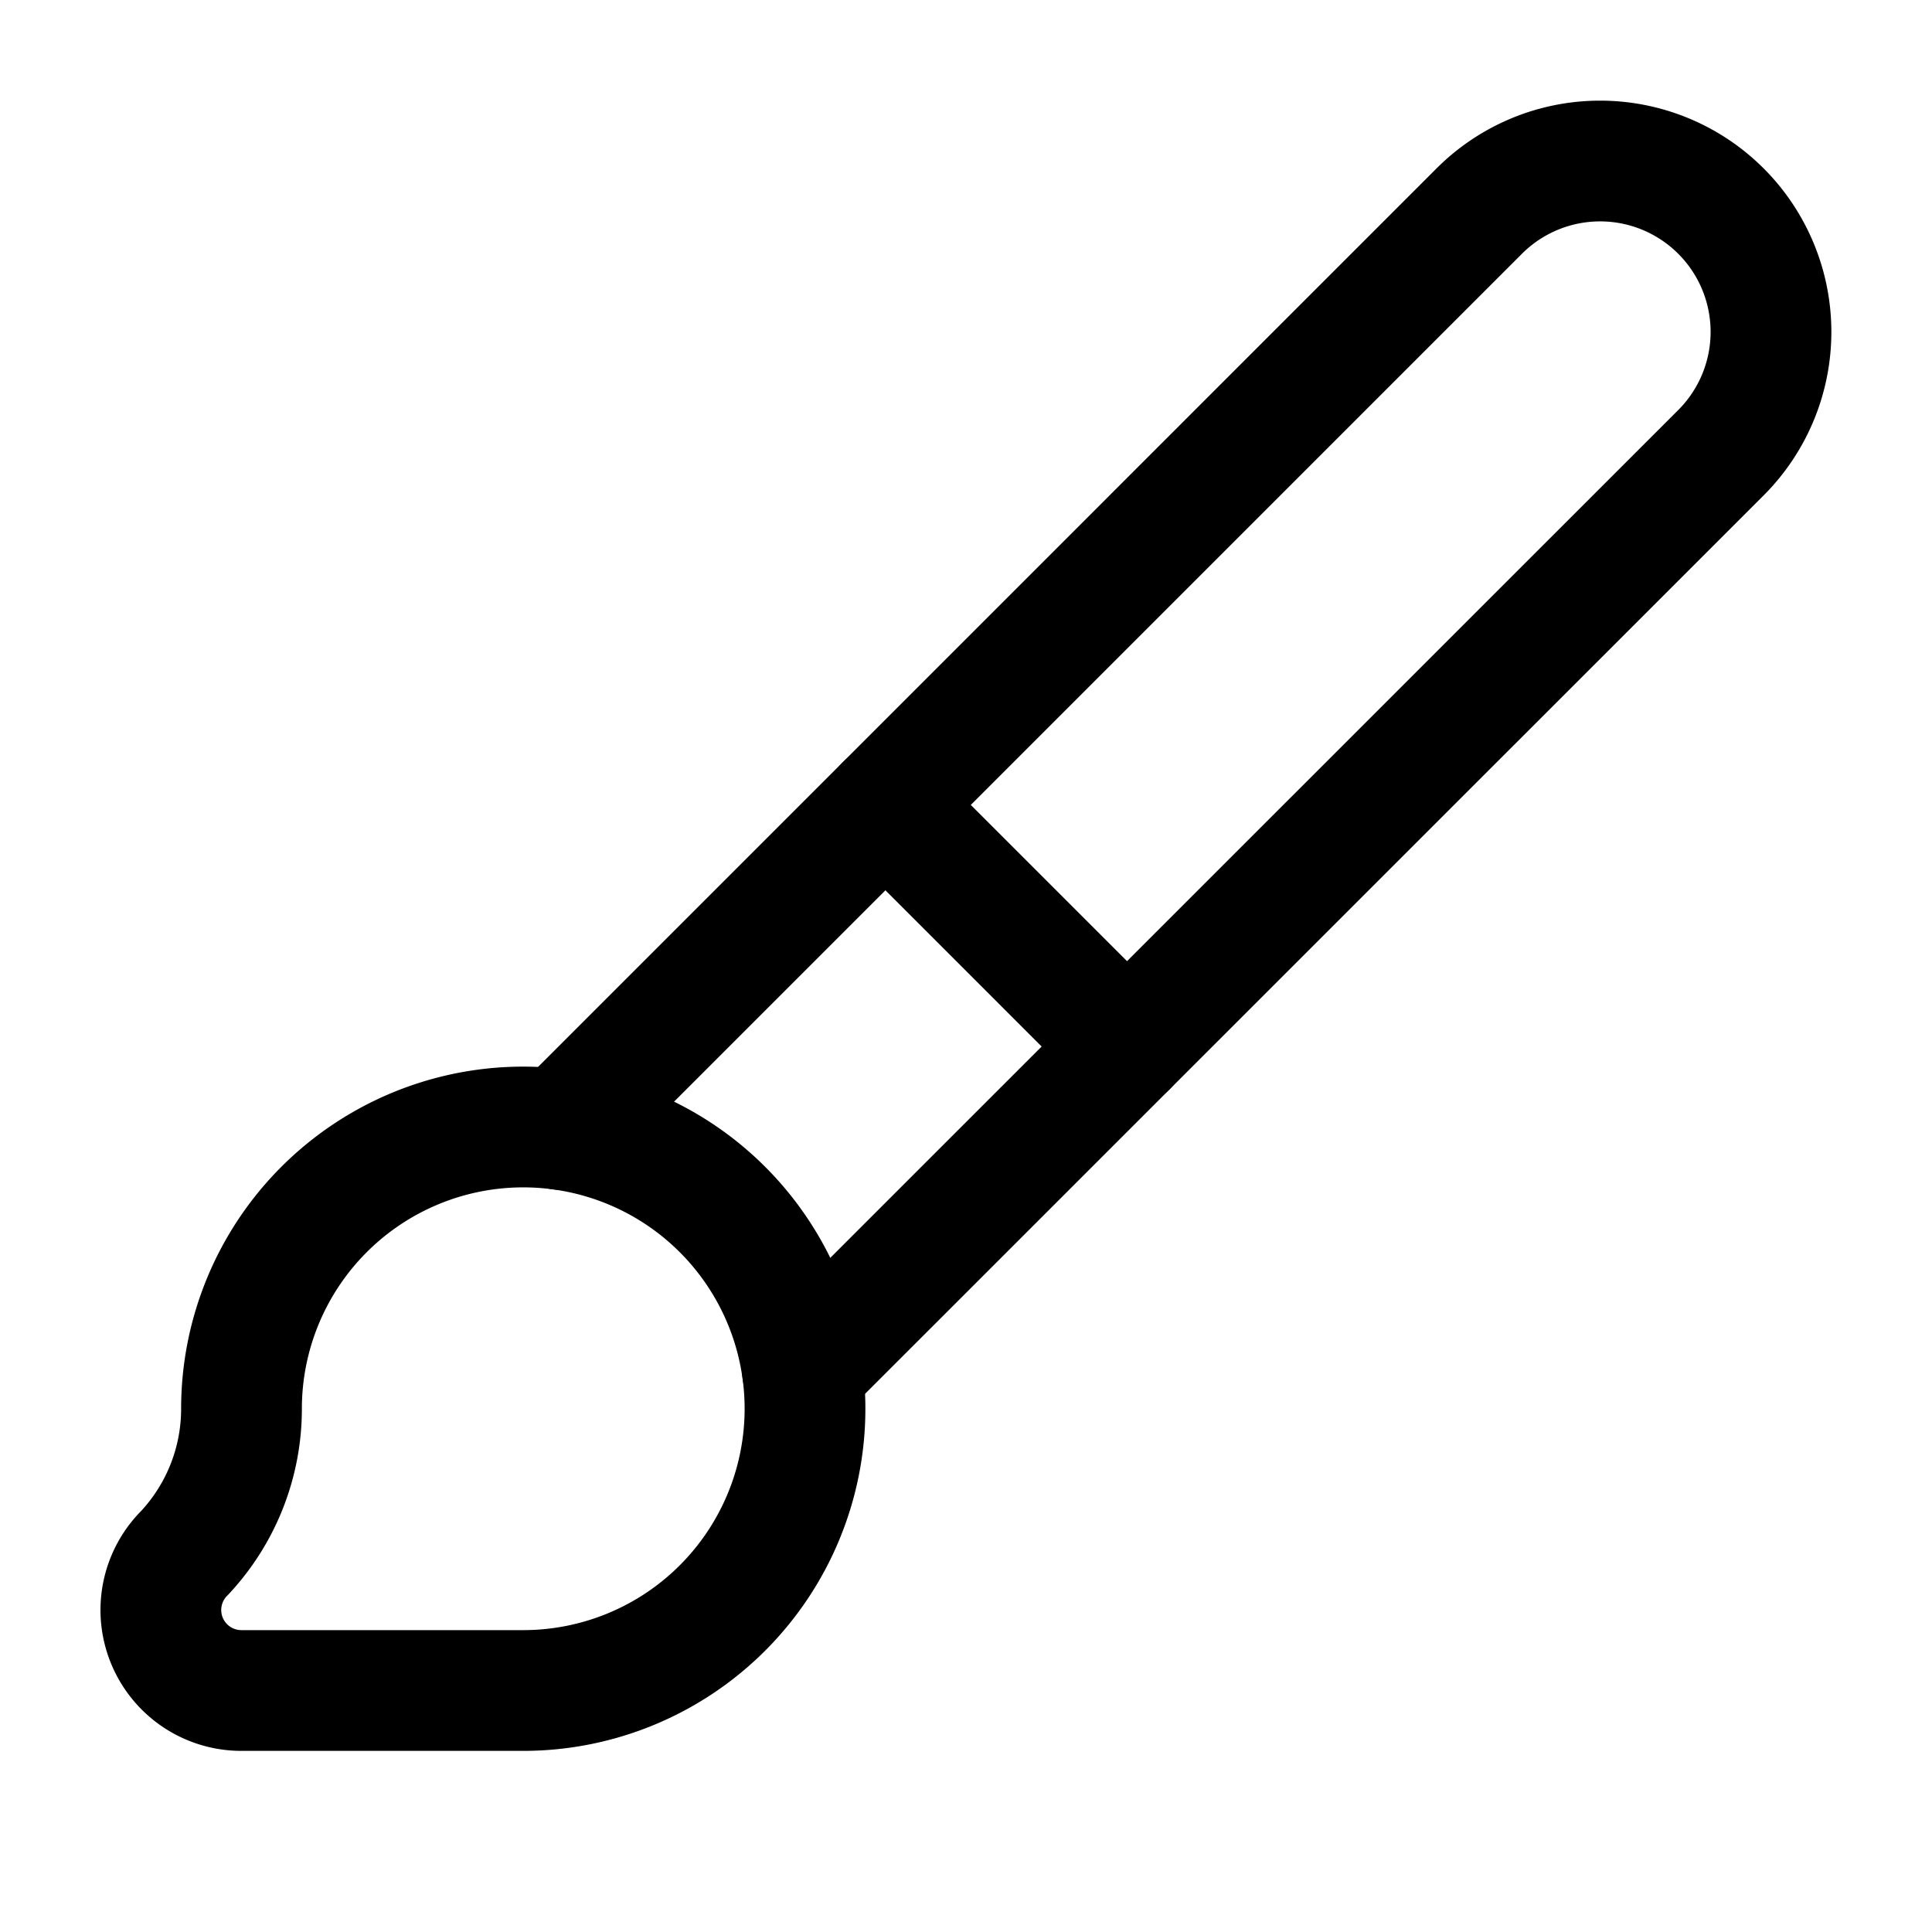 <svg xmlns="http://www.w3.org/2000/svg" width="24" height="24" fill="none" stroke="currentColor" stroke-linecap="round" stroke-linejoin="round" stroke-width="1.5" viewBox="0 0 24 24"><path d="m11 10 3 3M6.5 21A3.5 3.5 0 1 0 3 17.5a2.62 2.62 0 0 1-.708 1.792A1 1 0 0 0 3 21z"/><path d="M9.969 17.031 21.378 5.624a1 1 0 0 0-3.002-3.002L6.967 14.031"/></svg>